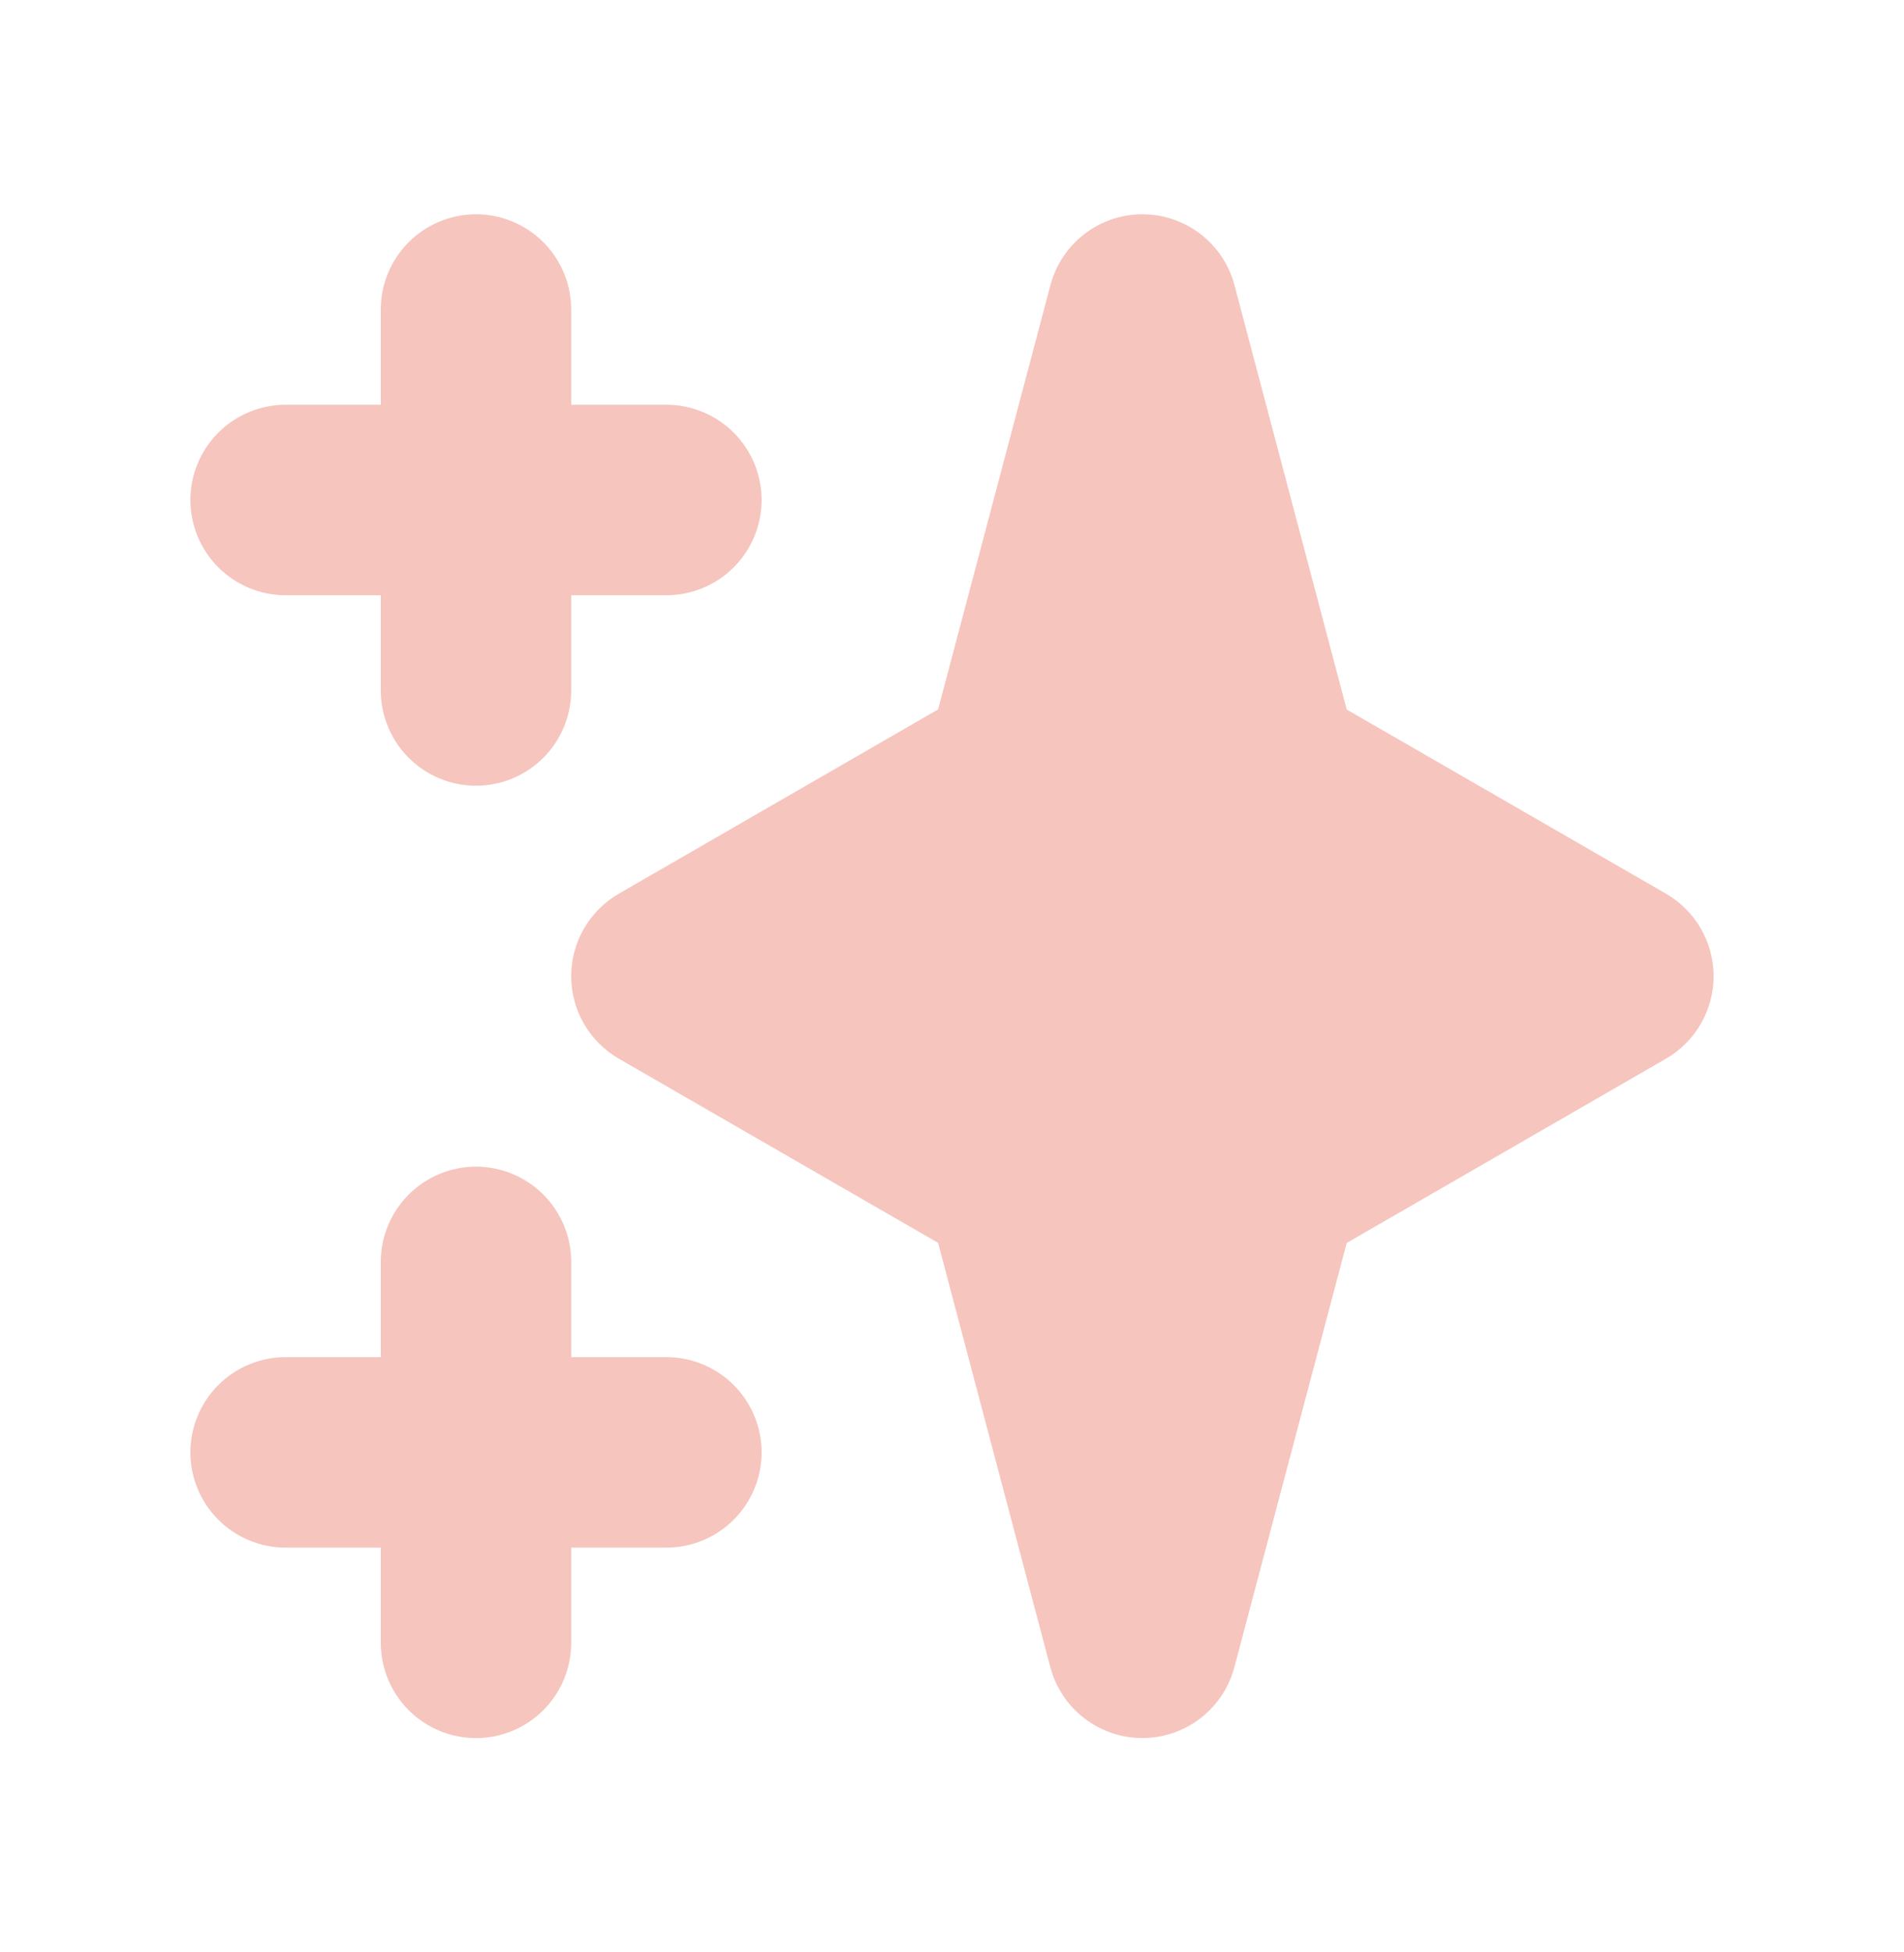 <svg width="40" height="41" viewBox="0 0 40 41" fill="none" xmlns="http://www.w3.org/2000/svg">
<path fill-rule="evenodd" clip-rule="evenodd" d="M10 4.5C10.53 4.5 11.039 4.711 11.414 5.086C11.789 5.461 12 5.97 12 6.5V8.5H14C14.53 8.5 15.039 8.711 15.414 9.086C15.789 9.461 16 9.97 16 10.5C16 11.03 15.789 11.539 15.414 11.914C15.039 12.289 14.53 12.5 14 12.5H12V14.5C12 15.03 11.789 15.539 11.414 15.914C11.039 16.289 10.53 16.5 10 16.5C9.47 16.5 8.961 16.289 8.586 15.914C8.211 15.539 8 15.03 8 14.5V12.5H6C5.47 12.5 4.961 12.289 4.586 11.914C4.211 11.539 4 11.03 4 10.5C4 9.97 4.211 9.461 4.586 9.086C4.961 8.711 5.47 8.5 6 8.5H8V6.5C8 5.97 8.211 5.461 8.586 5.086C8.961 4.711 9.47 4.5 10 4.5ZM10 24.5C10.53 24.5 11.039 24.711 11.414 25.086C11.789 25.461 12 25.97 12 26.5V28.5H14C14.53 28.5 15.039 28.711 15.414 29.086C15.789 29.461 16 29.97 16 30.5C16 31.03 15.789 31.539 15.414 31.914C15.039 32.289 14.53 32.5 14 32.5H12V34.5C12 35.03 11.789 35.539 11.414 35.914C11.039 36.289 10.53 36.5 10 36.5C9.47 36.5 8.961 36.289 8.586 35.914C8.211 35.539 8 35.03 8 34.5V32.5H6C5.47 32.5 4.961 32.289 4.586 31.914C4.211 31.539 4 31.03 4 30.5C4 29.97 4.211 29.461 4.586 29.086C4.961 28.711 5.47 28.5 6 28.5H8V26.5C8 25.97 8.211 25.461 8.586 25.086C8.961 24.711 9.47 24.5 10 24.5ZM24 4.5C24.441 4.5 24.87 4.646 25.22 4.915C25.57 5.184 25.821 5.561 25.934 5.988L28.292 14.9L35 18.768C35.304 18.944 35.556 19.196 35.732 19.5C35.907 19.804 36 20.149 36 20.5C36 20.851 35.907 21.196 35.732 21.5C35.556 21.804 35.304 22.056 35 22.232L28.292 26.102L25.932 35.012C25.819 35.438 25.568 35.815 25.218 36.084C24.869 36.353 24.44 36.499 23.999 36.499C23.558 36.499 23.129 36.353 22.78 36.084C22.43 35.815 22.179 35.438 22.066 35.012L19.708 26.1L13 22.232C12.696 22.056 12.444 21.804 12.268 21.5C12.092 21.196 12 20.851 12 20.5C12 20.149 12.092 19.804 12.268 19.5C12.444 19.196 12.696 18.944 13 18.768L19.708 14.898L22.068 5.988C22.181 5.562 22.432 5.185 22.781 4.915C23.13 4.646 23.559 4.5 24 4.5Z" fill="#F6C5BE"/>
</svg>
